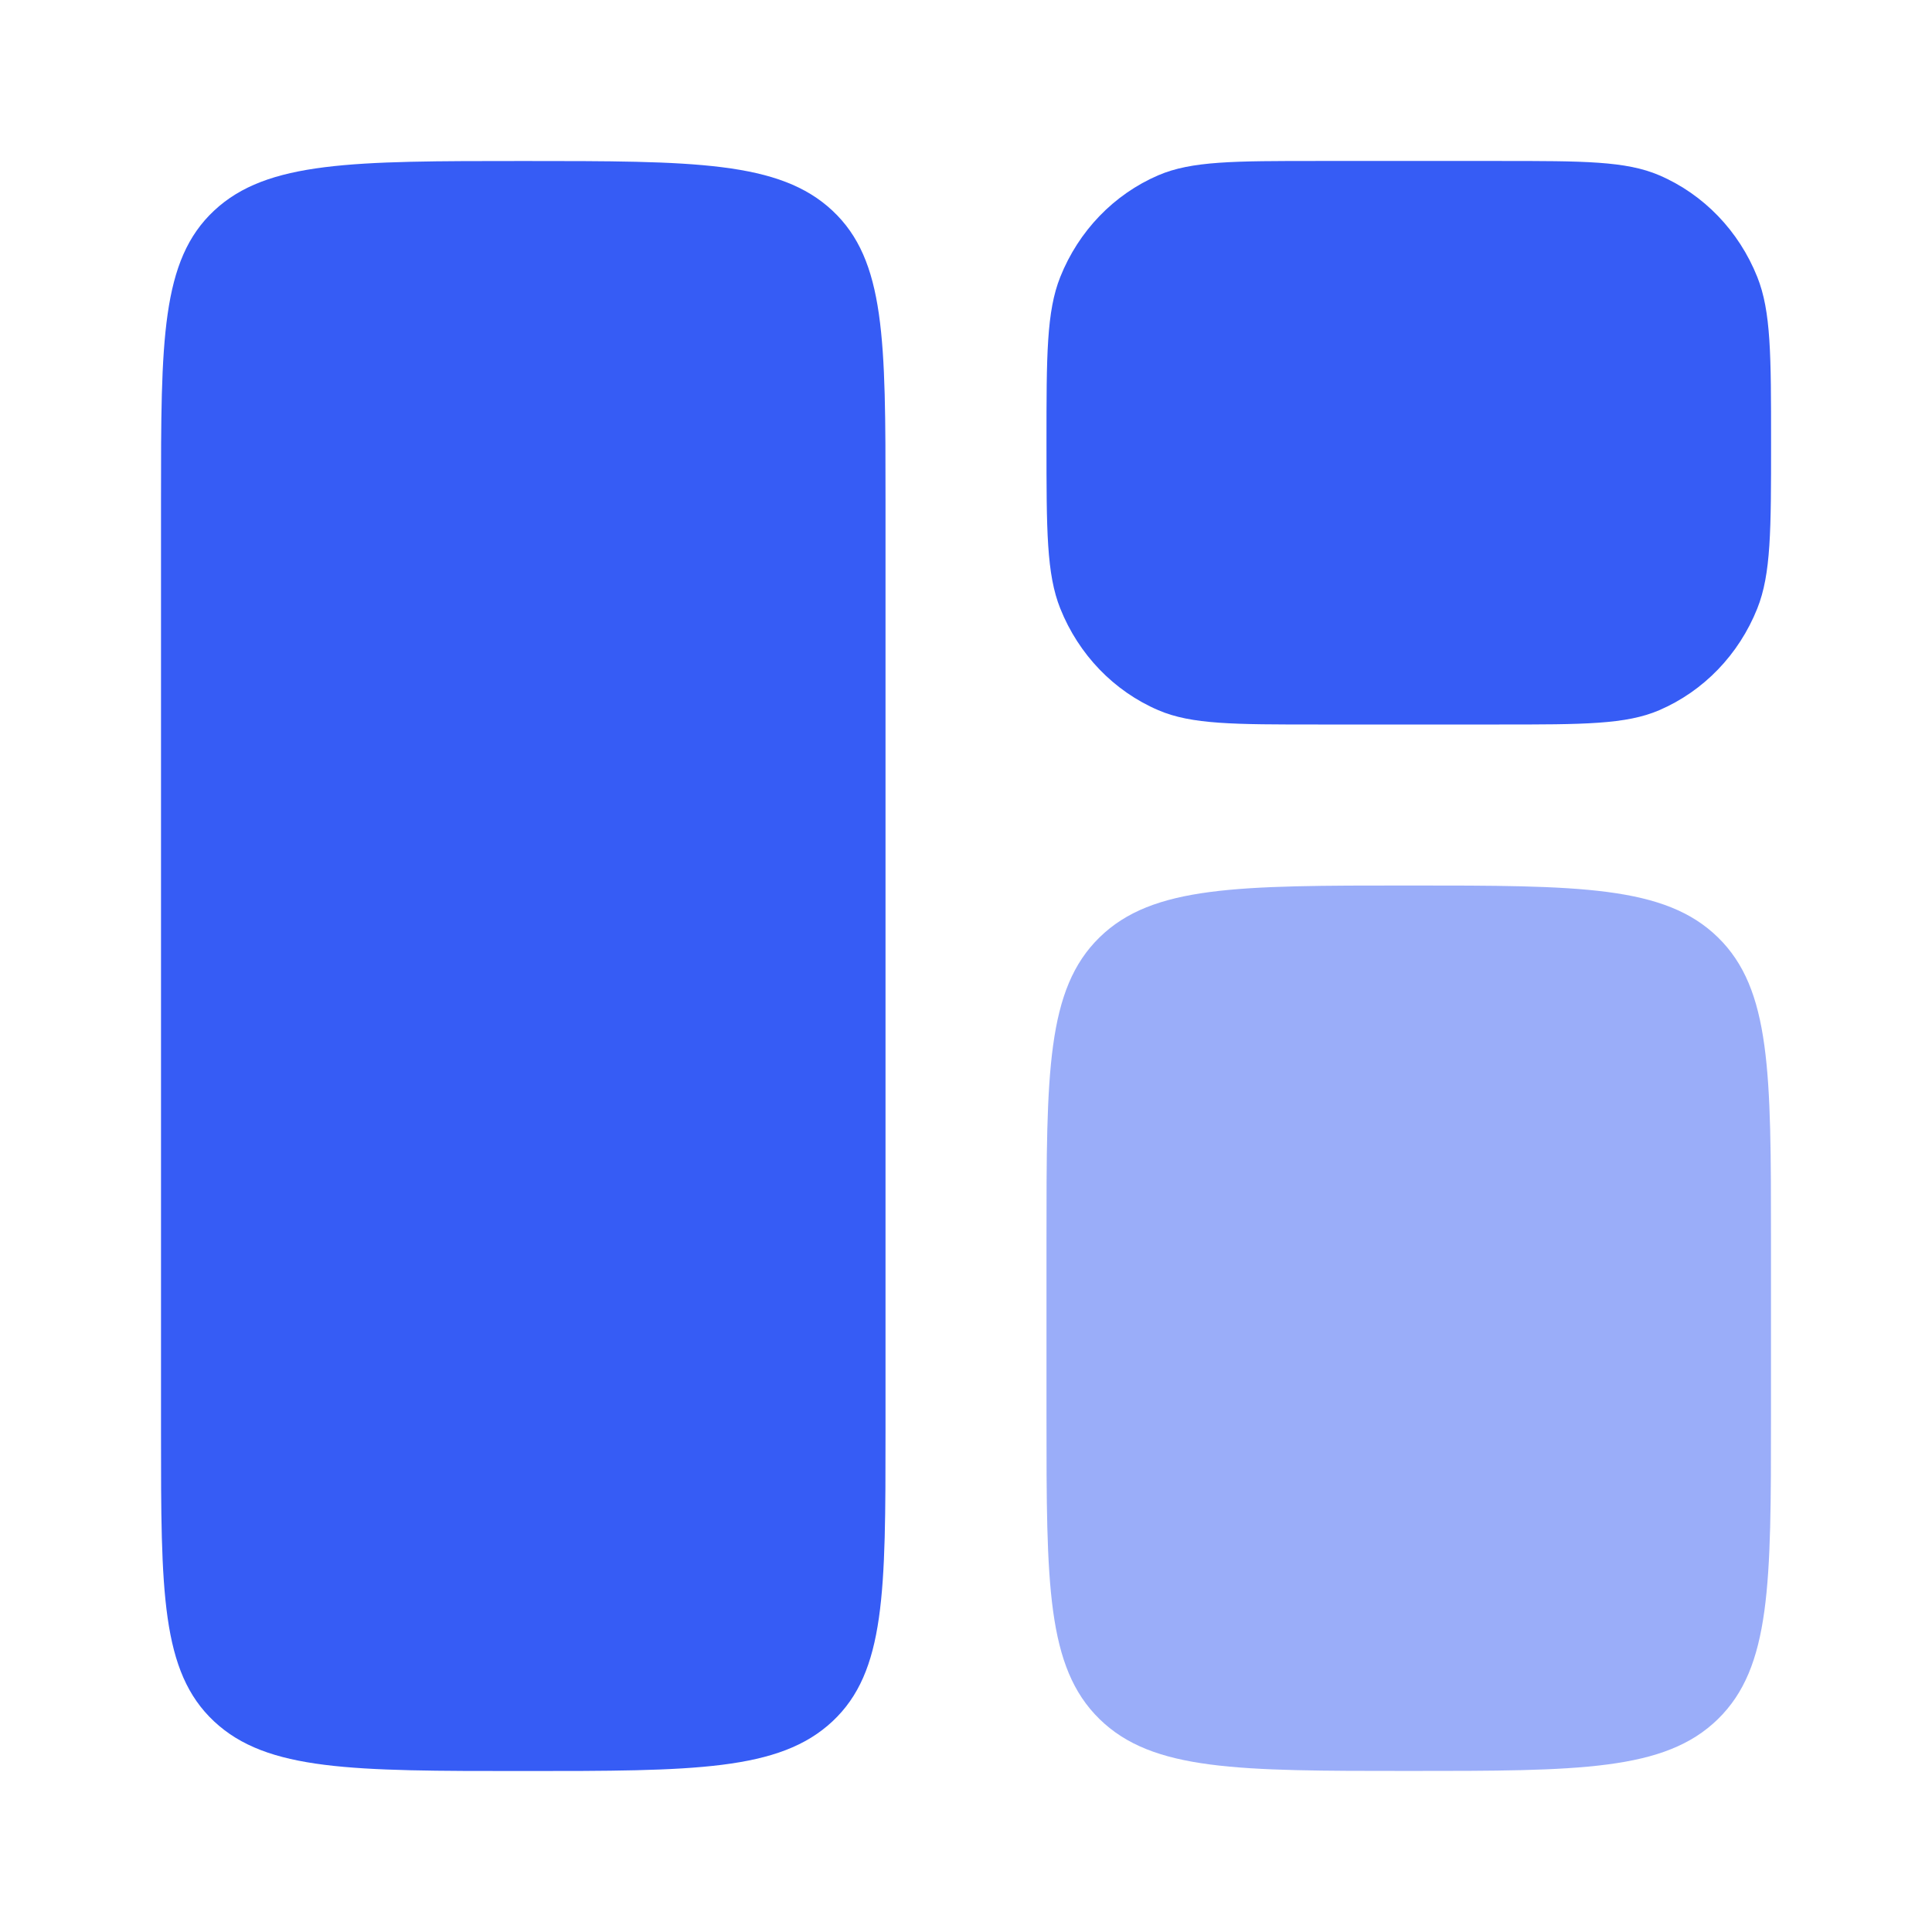 <svg fill="none" height="50" viewBox="0 0 50 50" width="50" xmlns="http://www.w3.org/2000/svg"><g fill="#365cf5"><path d="m4.167 12.939c0-4.135 0-6.203 1.373-7.487 1.373-1.285 3.583-1.285 8.002-1.285 4.42 0 6.629 0 8.002 1.285s1.373 3.352 1.373 7.487v24.123c0 4.135 0 6.203-1.373 7.487s-3.583 1.285-8.002 1.285c-4.419 0-6.629 0-8.002-1.285-1.373-1.285-1.373-3.352-1.373-7.487z"/><path d="m27.083 32.083c0-4.321 0-6.482 1.373-7.824s3.583-1.342 8.002-1.342c4.419 0 6.629 0 8.002 1.342 1.373 1.342 1.373 3.503 1.373 7.824v4.583c0 4.321 0 6.482-1.373 7.824-1.373 1.342-3.583 1.342-8.002 1.342-4.42 0-6.629 0-8.002-1.342s-1.373-3.503-1.373-7.824z" opacity=".5"/><path d="m27.083 11.458c0-2.265 0-3.397.357-4.291.476-1.191 1.388-2.137 2.537-2.631.861-.37 1.954-.37 4.138-.37h4.688c2.184 0 3.276 0 4.138.37 1.149.493 2.061 1.44 2.537 2.631.357.893.357 2.026.357 4.291 0 2.265 0 3.397-.357 4.291-.476 1.191-1.388 2.137-2.537 2.631-.861.37-1.954.37-4.138.37h-4.688c-2.184 0-3.276 0-4.138-.37-1.149-.493-2.061-1.44-2.537-2.631-.357-.893-.357-2.026-.357-4.291z"/></g></svg>